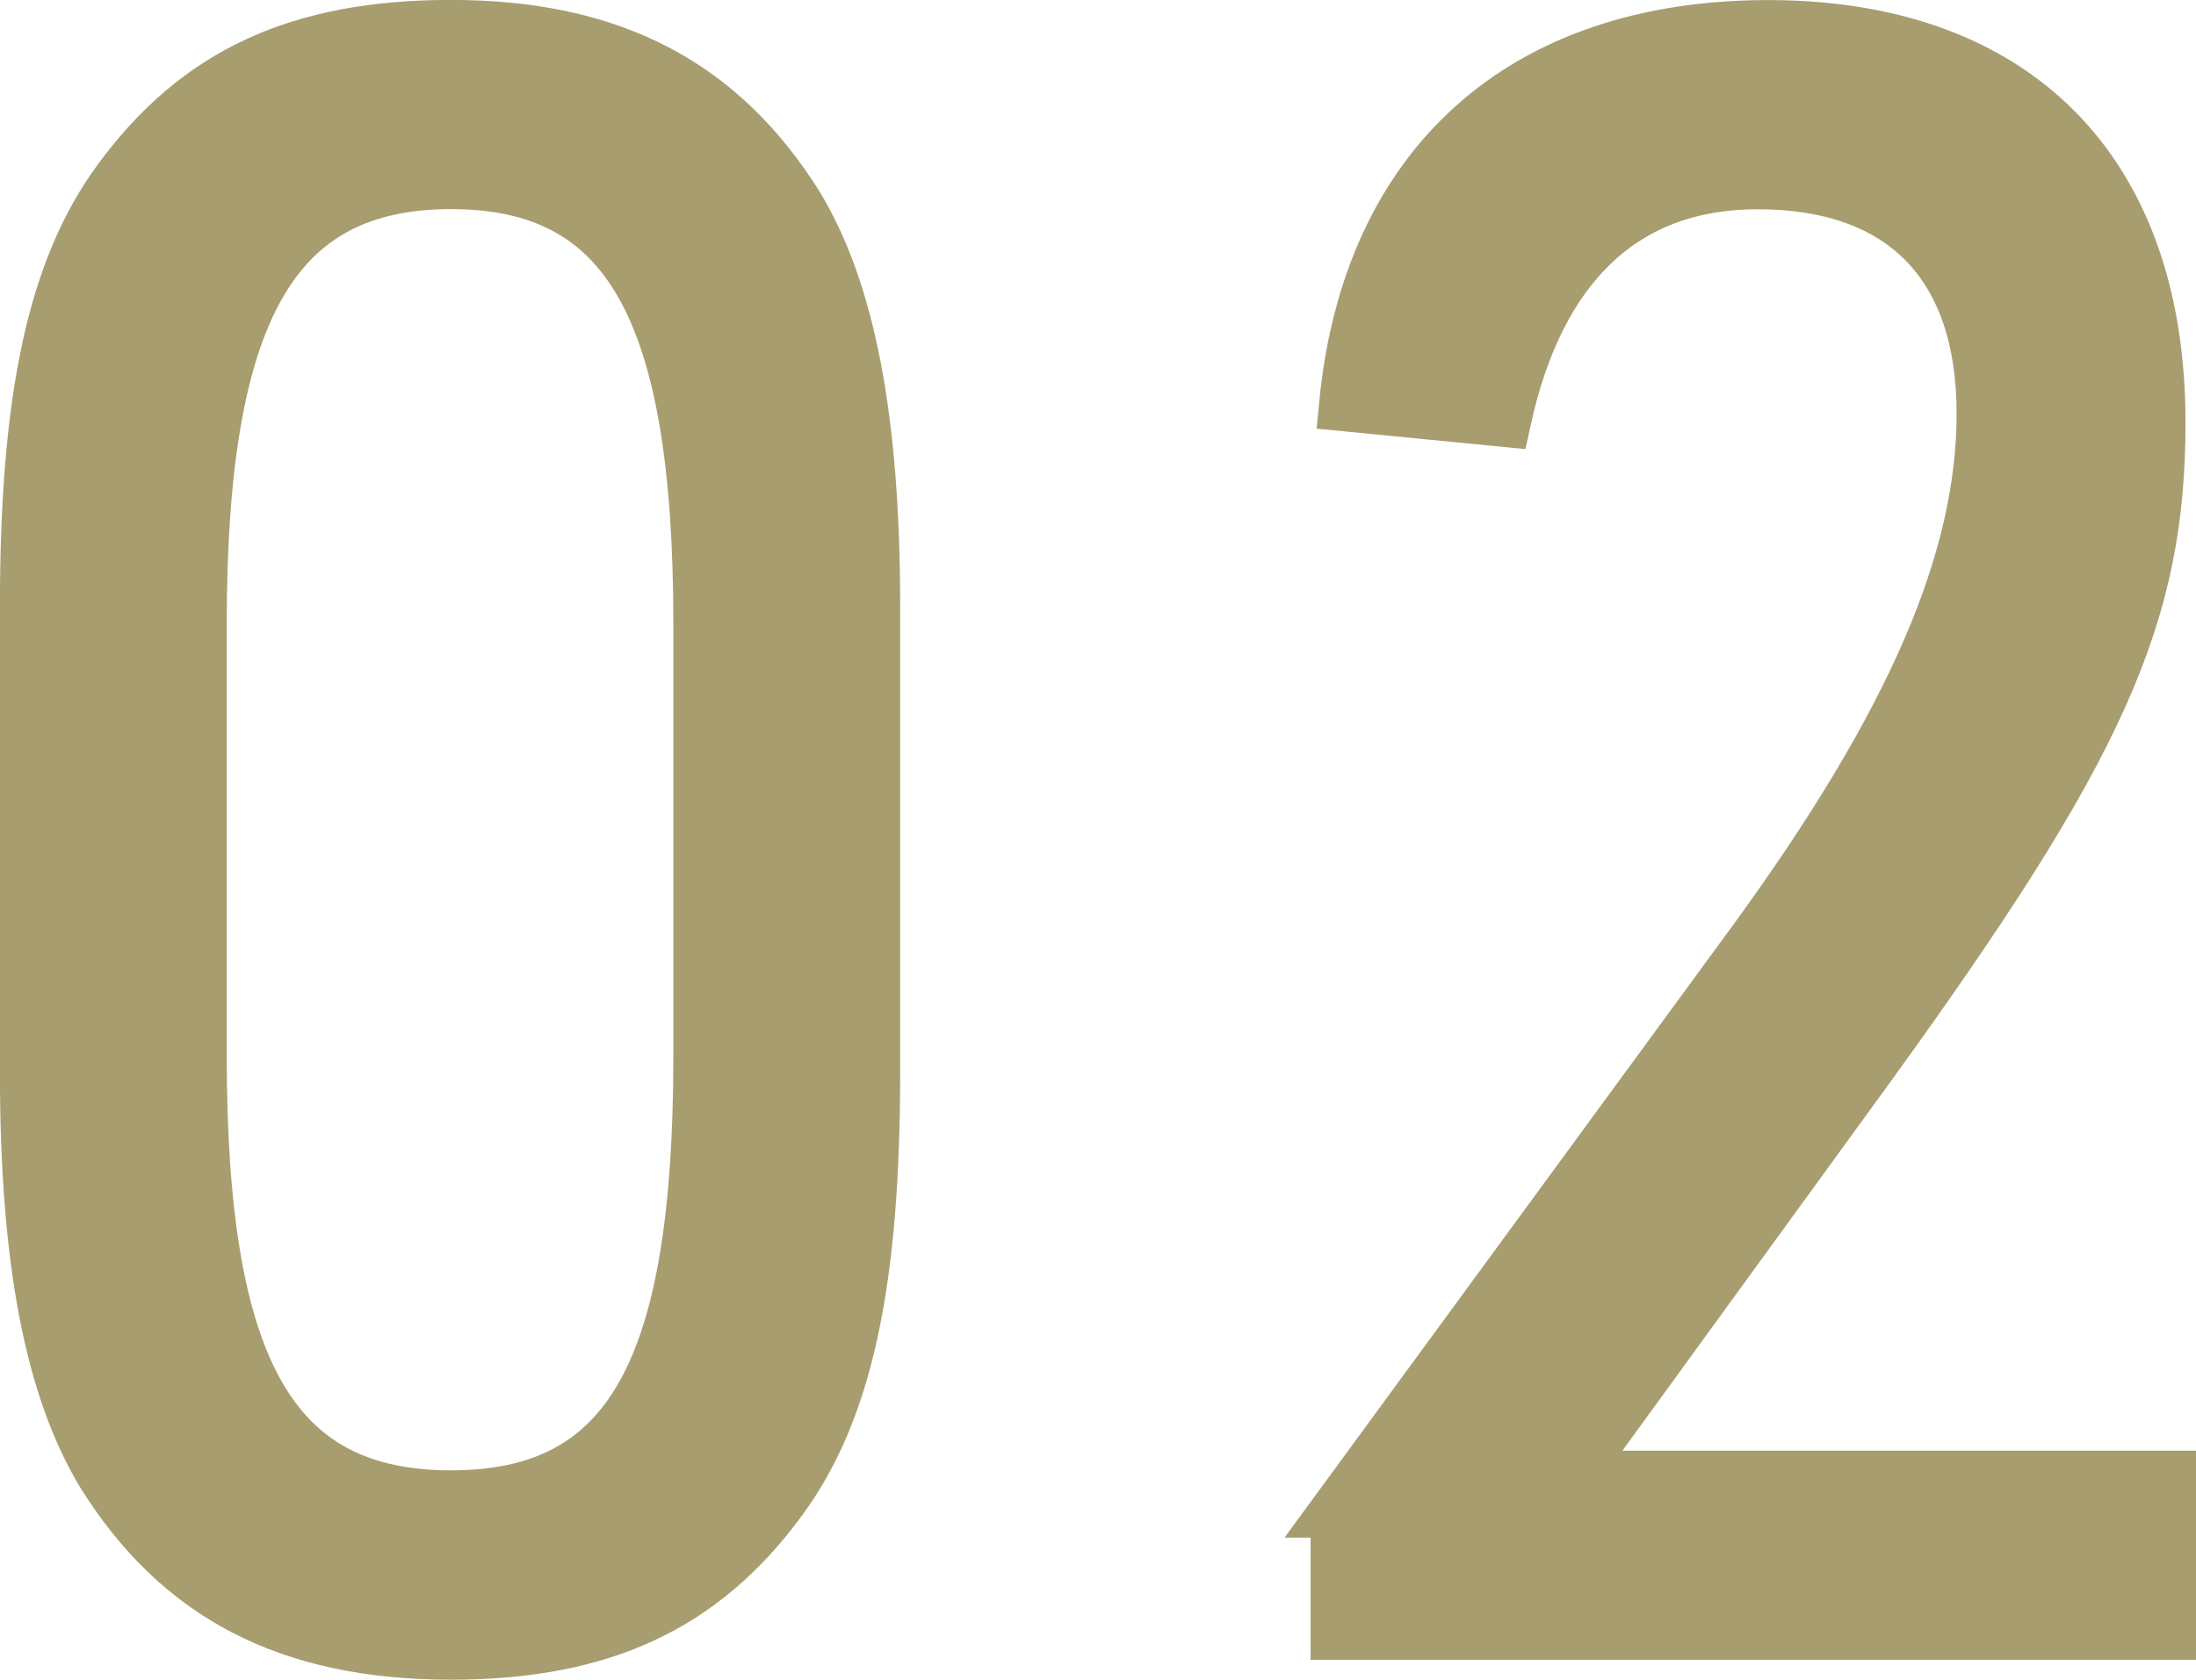 <?xml version="1.0" encoding="UTF-8"?>
<svg id="_レイヤー_2" data-name="レイヤー 2" xmlns="http://www.w3.org/2000/svg" width="147.46" height="112.82" viewBox="0 0 147.46 112.82">
  <defs>
    <style>
      .cls-1 {
        fill: #a89d6f;
        stroke: #a89d6f;
        stroke-miterlimit: 10;
        stroke-width: 3.61px;
      }
    </style>
  </defs>
  <g id="main">
    <g>
      <path class="cls-1" d="m1.8,40.74c0-14.03,1.84-22.68,6.24-28.65C13.29,4.94,20.09,1.8,30.29,1.8c10.77,0,18.14,3.88,23.25,12.08,3.4,5.67,5.1,14.17,5.1,26.86v31.33c0,14.03-1.84,22.68-6.24,28.65-5.24,7.16-12.05,10.29-22.11,10.29-10.91,0-18.29-3.88-23.39-12.09-3.4-5.67-5.1-14.17-5.1-26.86v-31.33Zm45.22,1.19c0-21.19-4.82-29.69-16.73-29.69s-16.87,8.5-16.87,29.69v28.94c0,21.19,4.82,29.69,16.87,29.69s16.73-8.5,16.73-29.69v-28.94Z"/>
      <path class="cls-1" d="m89.81,101.47l28.07-38.34c10.63-14.62,15.31-25.51,15.31-35.36s-5.24-15.52-15.17-15.52c-8.93,0-14.74,5.52-17.01,15.96l-10.63-1.04c1.56-16.11,11.91-25.36,28.35-25.36s26.22,9.55,26.22,26.56c0,12.98-3.97,21.78-19.28,42.97l-20.27,27.9h40.26v10.44h-55.85v-8.21Z"/>
    </g>
  </g>
</svg>